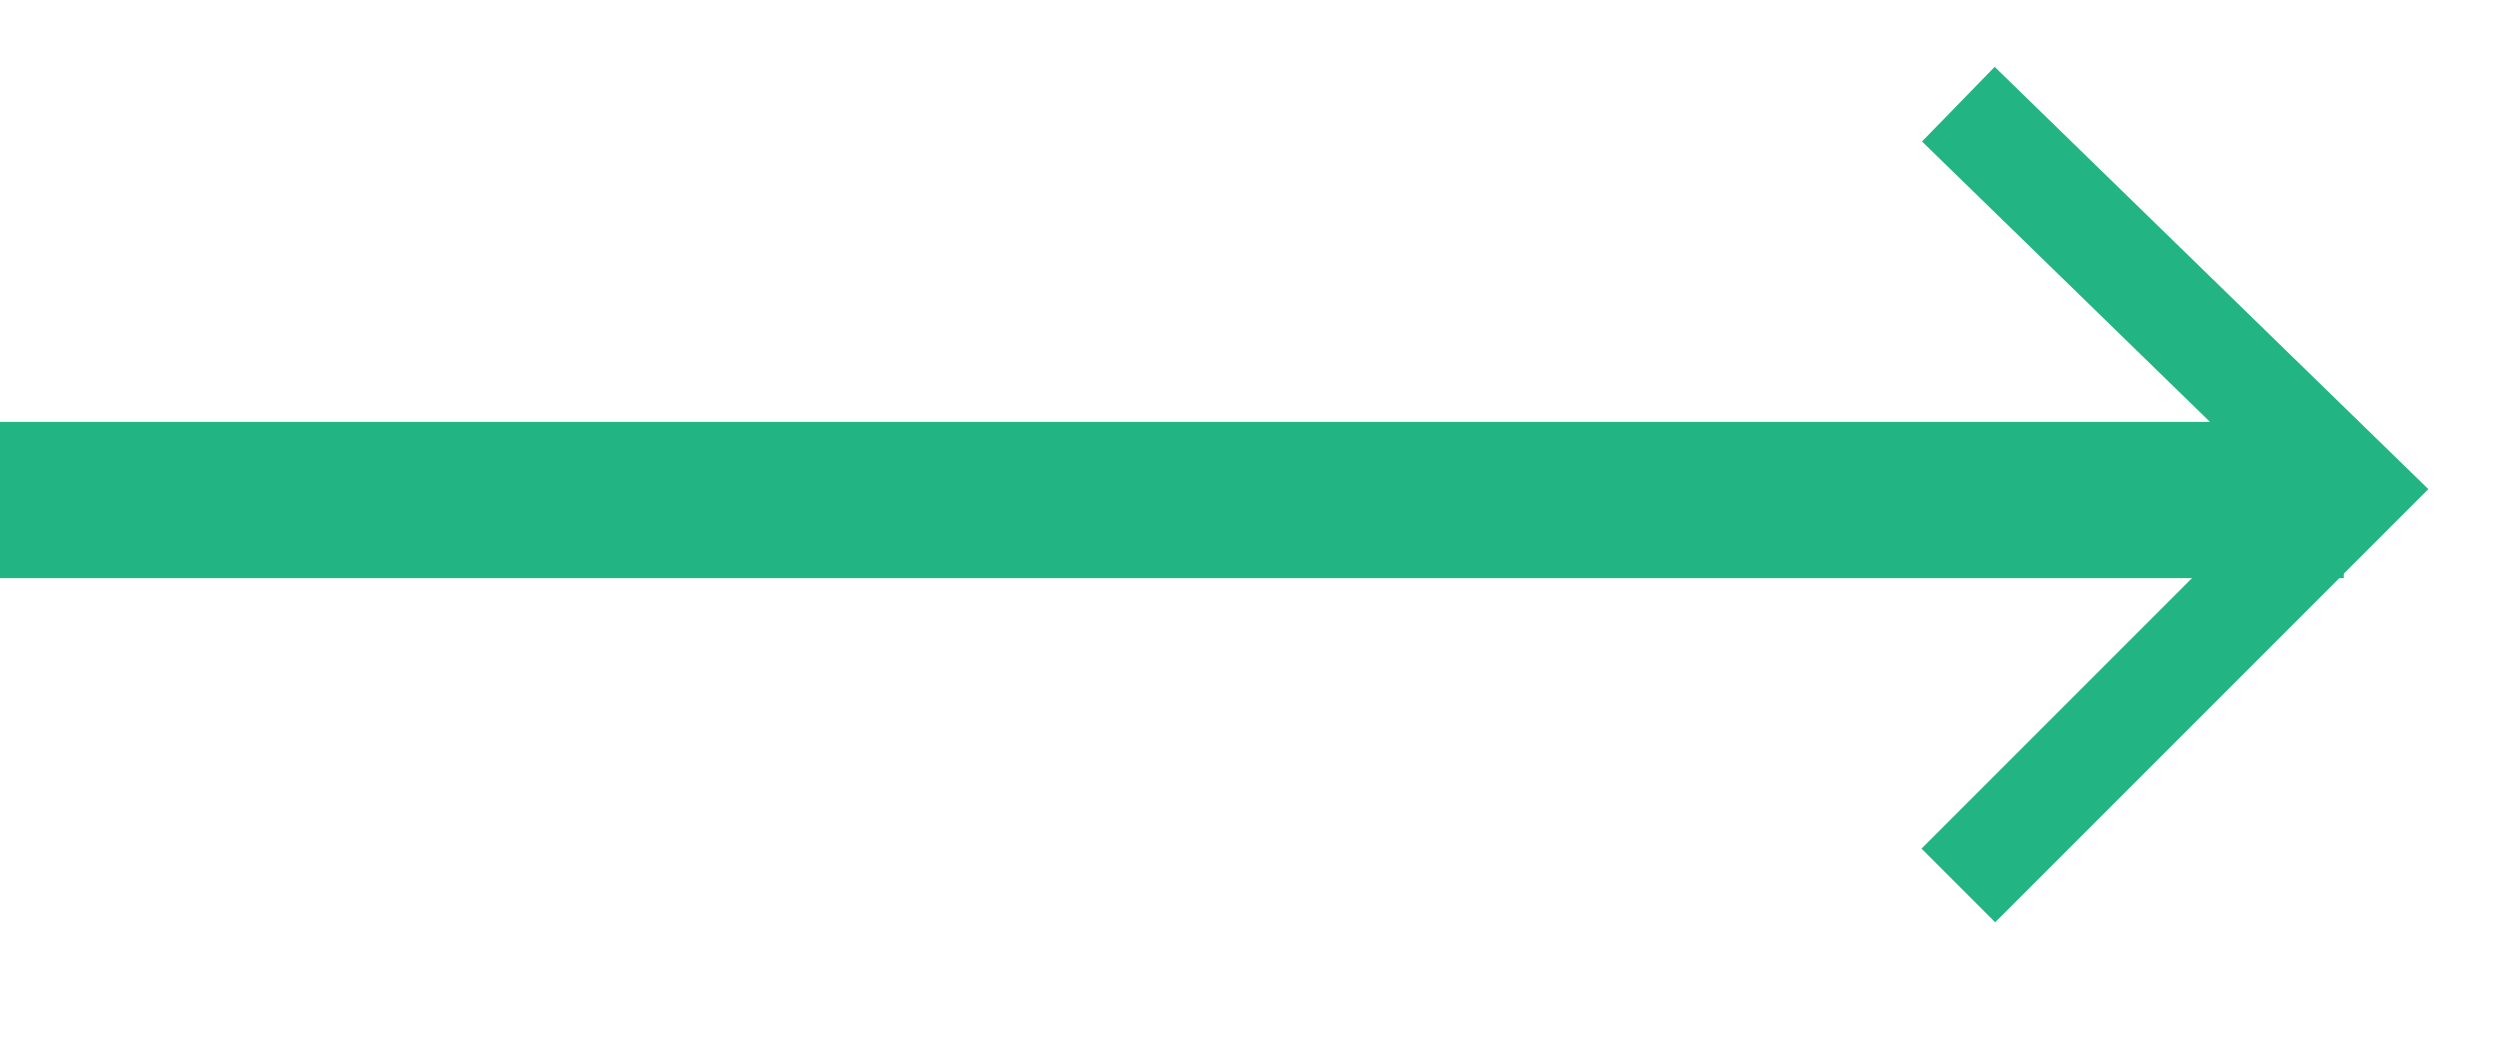 <?xml version="1.0" encoding="utf-8"?>
<!-- Generator: Adobe Illustrator 22.1.0, SVG Export Plug-In . SVG Version: 6.00 Build 0)  -->
<svg version="1.1" id="Layer_1" xmlns="http://www.w3.org/2000/svg" xmlns:xlink="http://www.w3.org/1999/xlink" x="0px" y="0px"
	 viewBox="0 0 24 10" style="enable-background:new 0 0 24 10;" xml:space="preserve">
<style type="text/css">
	.st0{fill:none;stroke:#22B583;stroke-width:1.5;}
	.st1{fill:none;stroke:#22B583;stroke-miterlimit:10;}
</style>
<path class="st0" d="M22.5,4.8H0"/>
<path class="st1" d="M18.8,8.5l3.8-3.8L18.8,1"/>
</svg>
